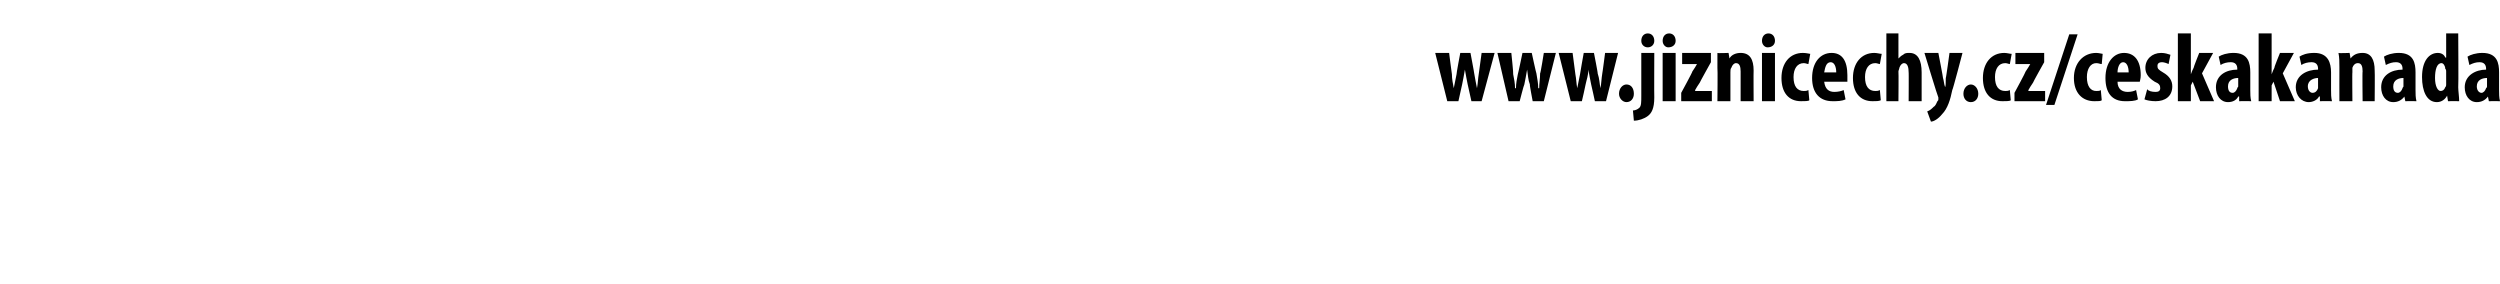 <?xml version="1.0" standalone="no"?><!DOCTYPE svg PUBLIC "-//W3C//DTD SVG 1.1//EN" "http://www.w3.org/Graphics/SVG/1.1/DTD/svg11.dtd"><svg xmlns="http://www.w3.org/2000/svg" xmlns:xlink="http://www.w3.org/1999/xlink" version="1.1" width="269.3px" height="30.6px" viewBox="0 0 269.3 30.6"><desc/><defs/><g id="Polygon100957"><path d="m156.1 5.7s.28 2.25.3 2.3c0 .5.1 1 .2 1.5l.3-1.5c-.03-.03.4-2.3.4-2.3h1.1s.42 2.22.4 2.2c.1.6.2 1.1.3 1.6c.1-.5.1-1 .2-1.6l.3-2.2h1.4l-1.4 5.2h-1.1l-.4-1.8c-.1-.5-.2-1-.3-1.6c-.1.6-.2 1.1-.3 1.6l-.4 1.8h-1.2l-1.3-5.2h1.5zm6.7 0s.24 2.25.2 2.3c.1.5.2 1 .2 1.5h.1c0-.5.1-1 .2-1.5c.03-.03.5-2.3.5-2.3h1s.48 2.22.5 2.2c.1.6.2 1.1.2 1.6h.1c0-.5.1-1 .1-1.6c.05.03.4-2.2.4-2.2h1.3l-1.3 5.2h-1.2s-.35-1.81-.3-1.8c-.2-.5-.2-1-.3-1.6c-.1.6-.2 1.1-.3 1.6c-.04 0-.5 1.8-.5 1.8h-1.2l-1.2-5.2h1.5zm6.6 0l.3 2.3c.1.5.1 1 .2 1.5l.3-1.5c-.01-.03.4-2.3.4-2.3h1.1s.44 2.22.4 2.2c.2.6.2 1.1.3 1.6c.1-.5.1-1 .2-1.6c.01.03.3-2.2.3-2.2h1.4l-1.3 5.2h-1.2s-.39-1.81-.4-1.8c-.1-.5-.2-1-.3-1.6c0 .6-.2 1.1-.3 1.6c.02 0-.4 1.8-.4 1.8h-1.2l-1.3-5.2h1.5zm5 4.4c0-.6.4-1 .8-1c.5 0 .8.4.8 1c0 .5-.3.9-.8.9c-.4 0-.8-.4-.8-.9zm1.5 1.8c.2 0 .5-.1.7-.3c.2-.2.2-.6.2-1.3V5.7h1.4s-.02 4.81 0 4.8c0 1.2-.3 1.7-.7 2c-.4.3-1 .5-1.5.5l-.1-1.1zm2.3-7.5c0 .4-.3.7-.7.7c-.4 0-.7-.3-.7-.7c0-.5.3-.8.7-.8c.4 0 .7.3.7.8zm.9 6.5V5.7h1.4v5.2h-1.4zm1.4-6.5c0 .4-.3.7-.8.7c-.3 0-.6-.3-.6-.7c0-.5.3-.8.7-.8c.4 0 .7.3.7.8zm.6 5.6s1.24-2.27 1.2-2.3c.2-.3.4-.6.5-.8c.02 0 0 0 0 0h-1.6V5.7h3.1v1s-1.22 2.19-1.2 2.2c-.2.3-.4.6-.5.8v.1h1.8v1.1h-3.3v-.9zm3.9-2.7V5.7c0 .05 1.2 0 1.2 0l.1.6s-.02.04 0 0c.2-.4.7-.6 1.2-.6c1 0 1.4.7 1.4 1.9c-.02-.02 0 3.3 0 3.3h-1.4V7.7c0-.5-.1-.9-.5-.9c-.2 0-.4.2-.5.5c-.1.1-.1.3-.1.5v3.1H185s.04-3.61 0-3.6zm4.8 3.6V5.7h1.4v5.2h-1.4zm1.4-6.5c0 .4-.3.7-.8.7c-.3 0-.6-.3-.6-.7c0-.5.3-.8.7-.8c.4 0 .7.3.7.8zm3.7 6.4c-.1.1-.5.1-.9.1c-1.3 0-2.1-.9-2.1-2.5c0-1.6.9-2.7 2.3-2.7c.4 0 .7.1.8.1l-.2 1.1c-.1 0-.3-.1-.5-.1c-.7 0-1.1.6-1.1 1.5c0 1 .4 1.5 1.1 1.5c.2 0 .3 0 .5-.1l.1 1.1zm1.6-2c.1.8.5 1.1 1.1 1.1c.4 0 .8-.1 1-.2l.2 1c-.4.2-.9.2-1.4.2c-1.4 0-2.2-.9-2.2-2.5c0-1.7.9-2.7 2.1-2.7c1.1 0 1.7.8 1.7 2.4v.7h-2.5zm1.3-1c0-.6-.2-1.1-.6-1.1c-.5 0-.6.6-.7 1.1h1.3zm4.8 3c-.2.1-.5.1-.9.1c-1.3 0-2.1-.9-2.1-2.5c0-1.6.9-2.7 2.3-2.7c.3 0 .6.1.8.1l-.2 1.1c-.1 0-.3-.1-.5-.1c-.7 0-1.1.6-1.1 1.5c0 1 .4 1.5 1.1 1.5c.2 0 .3 0 .5-.1l.1 1.1zm.6-7.2h1.3v2.7s.05-.02 0 0c.2-.2.3-.3.5-.4c.2-.2.4-.2.7-.2c.9 0 1.3.8 1.3 2.1v3.1h-1.4s.02-3.14 0-3.1c0-.5-.1-1-.5-1c-.2 0-.4.2-.5.5c0 .1-.1.3-.1.4c.03-.01 0 3.2 0 3.2h-1.3V3.6zm5.6 2.1s.53 2.73.5 2.7c.1.3.1.6.2.9s.1-.6.1-.9c.03.05.4-2.7.4-2.7h1.4s-1.05 4.02-1.1 4c-.2 1-.5 2-1.1 2.6c-.4.5-.9.8-1.2.8l-.4-1.1c.3-.1.5-.3.7-.5c.2-.1.3-.4.4-.6c.1-.1.1-.1.1-.2v-.2c-.04.01-1.5-4.8-1.5-4.8h1.5zm2.7 4.4c0-.6.4-1 .8-1c.4 0 .8.4.8 1c0 .5-.3.9-.8.9c-.5 0-.8-.4-.8-.9zm5.1.7c-.1.1-.5.1-.9.1c-1.3 0-2.1-.9-2.1-2.5c0-1.6.9-2.7 2.3-2.7c.3 0 .6.1.8.1l-.2 1.1c-.1 0-.3-.1-.5-.1c-.7 0-1.1.6-1.1 1.5c0 1 .4 1.5 1.1 1.5c.2 0 .3 0 .5-.1l.1 1.1zm.4-.8s1.23-2.27 1.2-2.3c.2-.3.4-.6.5-.8c.01 0 0 0 0 0h-1.6V5.7h3.1v1s-1.23 2.19-1.2 2.2c-.2.3-.4.6-.5.8v.1h1.8v1.1H217v-.9zm3.4 1.3l2.5-7.6h.9l-2.5 7.6h-.9zm6-.5c-.1.1-.4.1-.8.1c-1.3 0-2.2-.9-2.2-2.5c0-1.6 1-2.7 2.4-2.7c.3 0 .6.1.7.1l-.1 1.1c-.2 0-.3-.1-.6-.1c-.6 0-1 .6-1 1.5c0 1 .4 1.5 1 1.5c.2 0 .4 0 .5-.1l.1 1.1zm1.7-2c0 .8.5 1.1 1.1 1.1c.4 0 .7-.1.9-.2l.2 1c-.3.2-.9.2-1.4.2c-1.4 0-2.1-.9-2.1-2.5c0-1.7.9-2.7 2-2.7c1.1 0 1.8.8 1.8 2.4c0 .4-.1.6-.1.7h-2.4zm1.2-1c0-.6-.2-1.1-.6-1.1c-.4 0-.6.6-.6 1.1h1.2zm2 1.8c.1.2.5.3.9.3c.3 0 .5-.1.5-.4c0-.3-.1-.5-.6-.7c-.8-.5-1-1-1-1.5c0-.9.7-1.6 1.7-1.6c.4 0 .7.1 1 .2l-.2 1c-.2-.1-.5-.2-.7-.2c-.4 0-.5.2-.5.4c0 .3.1.4.6.7c.7.4 1 .9 1 1.5c0 1.1-.8 1.6-1.8 1.6c-.5 0-1-.1-1.2-.2l.3-1.1zM236 8s.02-.01 0 0c.1-.3.2-.5.3-.7c-.03-.02.6-1.6.6-1.6h1.5l-1.2 2.2l1.3 3H237l-.8-2.1l-.2.4v1.7h-1.4V3.6h1.4v4.4zm6.4 1.7c0 .4 0 .8.1 1.2c-.02-.02-1.3 0-1.3 0v-.5s-.06-.02-.1 0c-.2.4-.6.6-1.1.6c-.8 0-1.3-.7-1.3-1.6c0-1.3 1.1-1.9 2.3-1.9v-.1c0-.4-.2-.7-.7-.7c-.4 0-.8.1-1.1.3l-.2-.9c.3-.2.9-.4 1.6-.4c1.6 0 1.8 1.1 1.8 2.1v1.9zm-1.3-1.3c-.5 0-1.1.2-1.1.9c0 .5.2.7.5.7c.2 0 .4-.2.5-.5c0-.1.1-.1.1-.2v-.9zm3.6-.4s0-.01 0 0c.1-.3.2-.5.3-.7c-.05-.02.6-1.6.6-1.6h1.5l-1.2 2.2l1.3 3h-1.6l-.7-2.1l-.2.4v1.7h-1.4V3.6h1.4v4.4zm6.4 1.7c0 .4 0 .8.1 1.2c-.04-.02-1.3 0-1.3 0v-.5s-.08-.02-.1 0c-.2.4-.7.6-1.1.6c-.8 0-1.4-.7-1.4-1.6c0-1.3 1.2-1.9 2.4-1.9v-.1c0-.4-.2-.7-.7-.7c-.4 0-.8.1-1.1.3l-.2-.9c.3-.2.8-.4 1.6-.4c1.5 0 1.8 1.1 1.8 2.1v1.9zm-1.4-1.3c-.4 0-1.1.2-1.1.9c0 .5.3.7.5.7c.3 0 .5-.2.6-.5V8.4zm2.3-1.1c0-.6 0-1.1-.1-1.6c.05.05 1.2 0 1.2 0l.1.6s.03.04 0 0c.3-.4.7-.6 1.3-.6c.9 0 1.3.7 1.3 1.9c.03-.02 0 3.3 0 3.3h-1.3s-.04-3.23 0-3.2c0-.5-.1-.9-.5-.9c-.3 0-.5.2-.6.5v.5c-.03-.05 0 3.1 0 3.1H252s-.01-3.61 0-3.6zm8.2 2.4c0 .4 0 .8.1 1.2c-.02-.02-1.2 0-1.2 0l-.1-.5s-.05-.02 0 0c-.3.4-.7.6-1.2.6c-.8 0-1.3-.7-1.3-1.6c0-1.3 1.1-1.9 2.3-1.9v-.1c0-.4-.2-.7-.7-.7c-.4 0-.7.1-1.1.3l-.2-.9c.3-.2.9-.4 1.6-.4c1.6 0 1.8 1.1 1.8 2.1v1.9zm-1.3-1.3c-.5 0-1.1.2-1.1.9c0 .5.2.7.5.7c.2 0 .4-.2.5-.5c0-.1.1-.1.1-.2v-.9zm5.9-4.8s.04 5.76 0 5.8c0 .4.1 1 .1 1.5c-.02-.02-1.2 0-1.2 0l-.1-.6s-.01.01 0 0c-.2.4-.6.7-1.1.7c-1.1 0-1.6-1.2-1.6-2.7c0-1.8.8-2.6 1.7-2.6c.4 0 .7.2.8.5c.04-.02.1 0 .1 0V3.6h1.3zm-1.3 4.1c0-.1 0-.2-.1-.3c0-.3-.2-.6-.4-.6c-.5 0-.7.7-.7 1.6c0 .9.3 1.4.6 1.4c.2 0 .4-.1.5-.4c.1-.1.1-.2.1-.3V7.7zm5.7 2c0 .4 0 .8.1 1.2c-.01-.02-1.2 0-1.2 0l-.1-.5s-.04-.02 0 0c-.3.4-.7.6-1.2.6c-.8 0-1.3-.7-1.3-1.6c0-1.3 1.2-1.9 2.3-1.9v-.1c0-.4-.2-.7-.7-.7c-.4 0-.7.1-1.1.3l-.2-.9c.3-.2.9-.4 1.6-.4c1.6 0 1.8 1.1 1.8 2.1v1.9zm-1.3-1.3c-.5 0-1.1.2-1.1.9c0 .5.3.7.5.7c.2 0 .4-.2.5-.5c.1-.1.1-.1.1-.2v-.9z" stroke="none" fill="#000"/><a xlink:href="http://www.jiznicechy.cz/ceskakanada" xlink:show="new" xlink:title="www.jiznicechy.cz/ceskakanada"><rect style="fill:transparent;" x="154" y="3" width="116" height="11"/></a></g></svg>